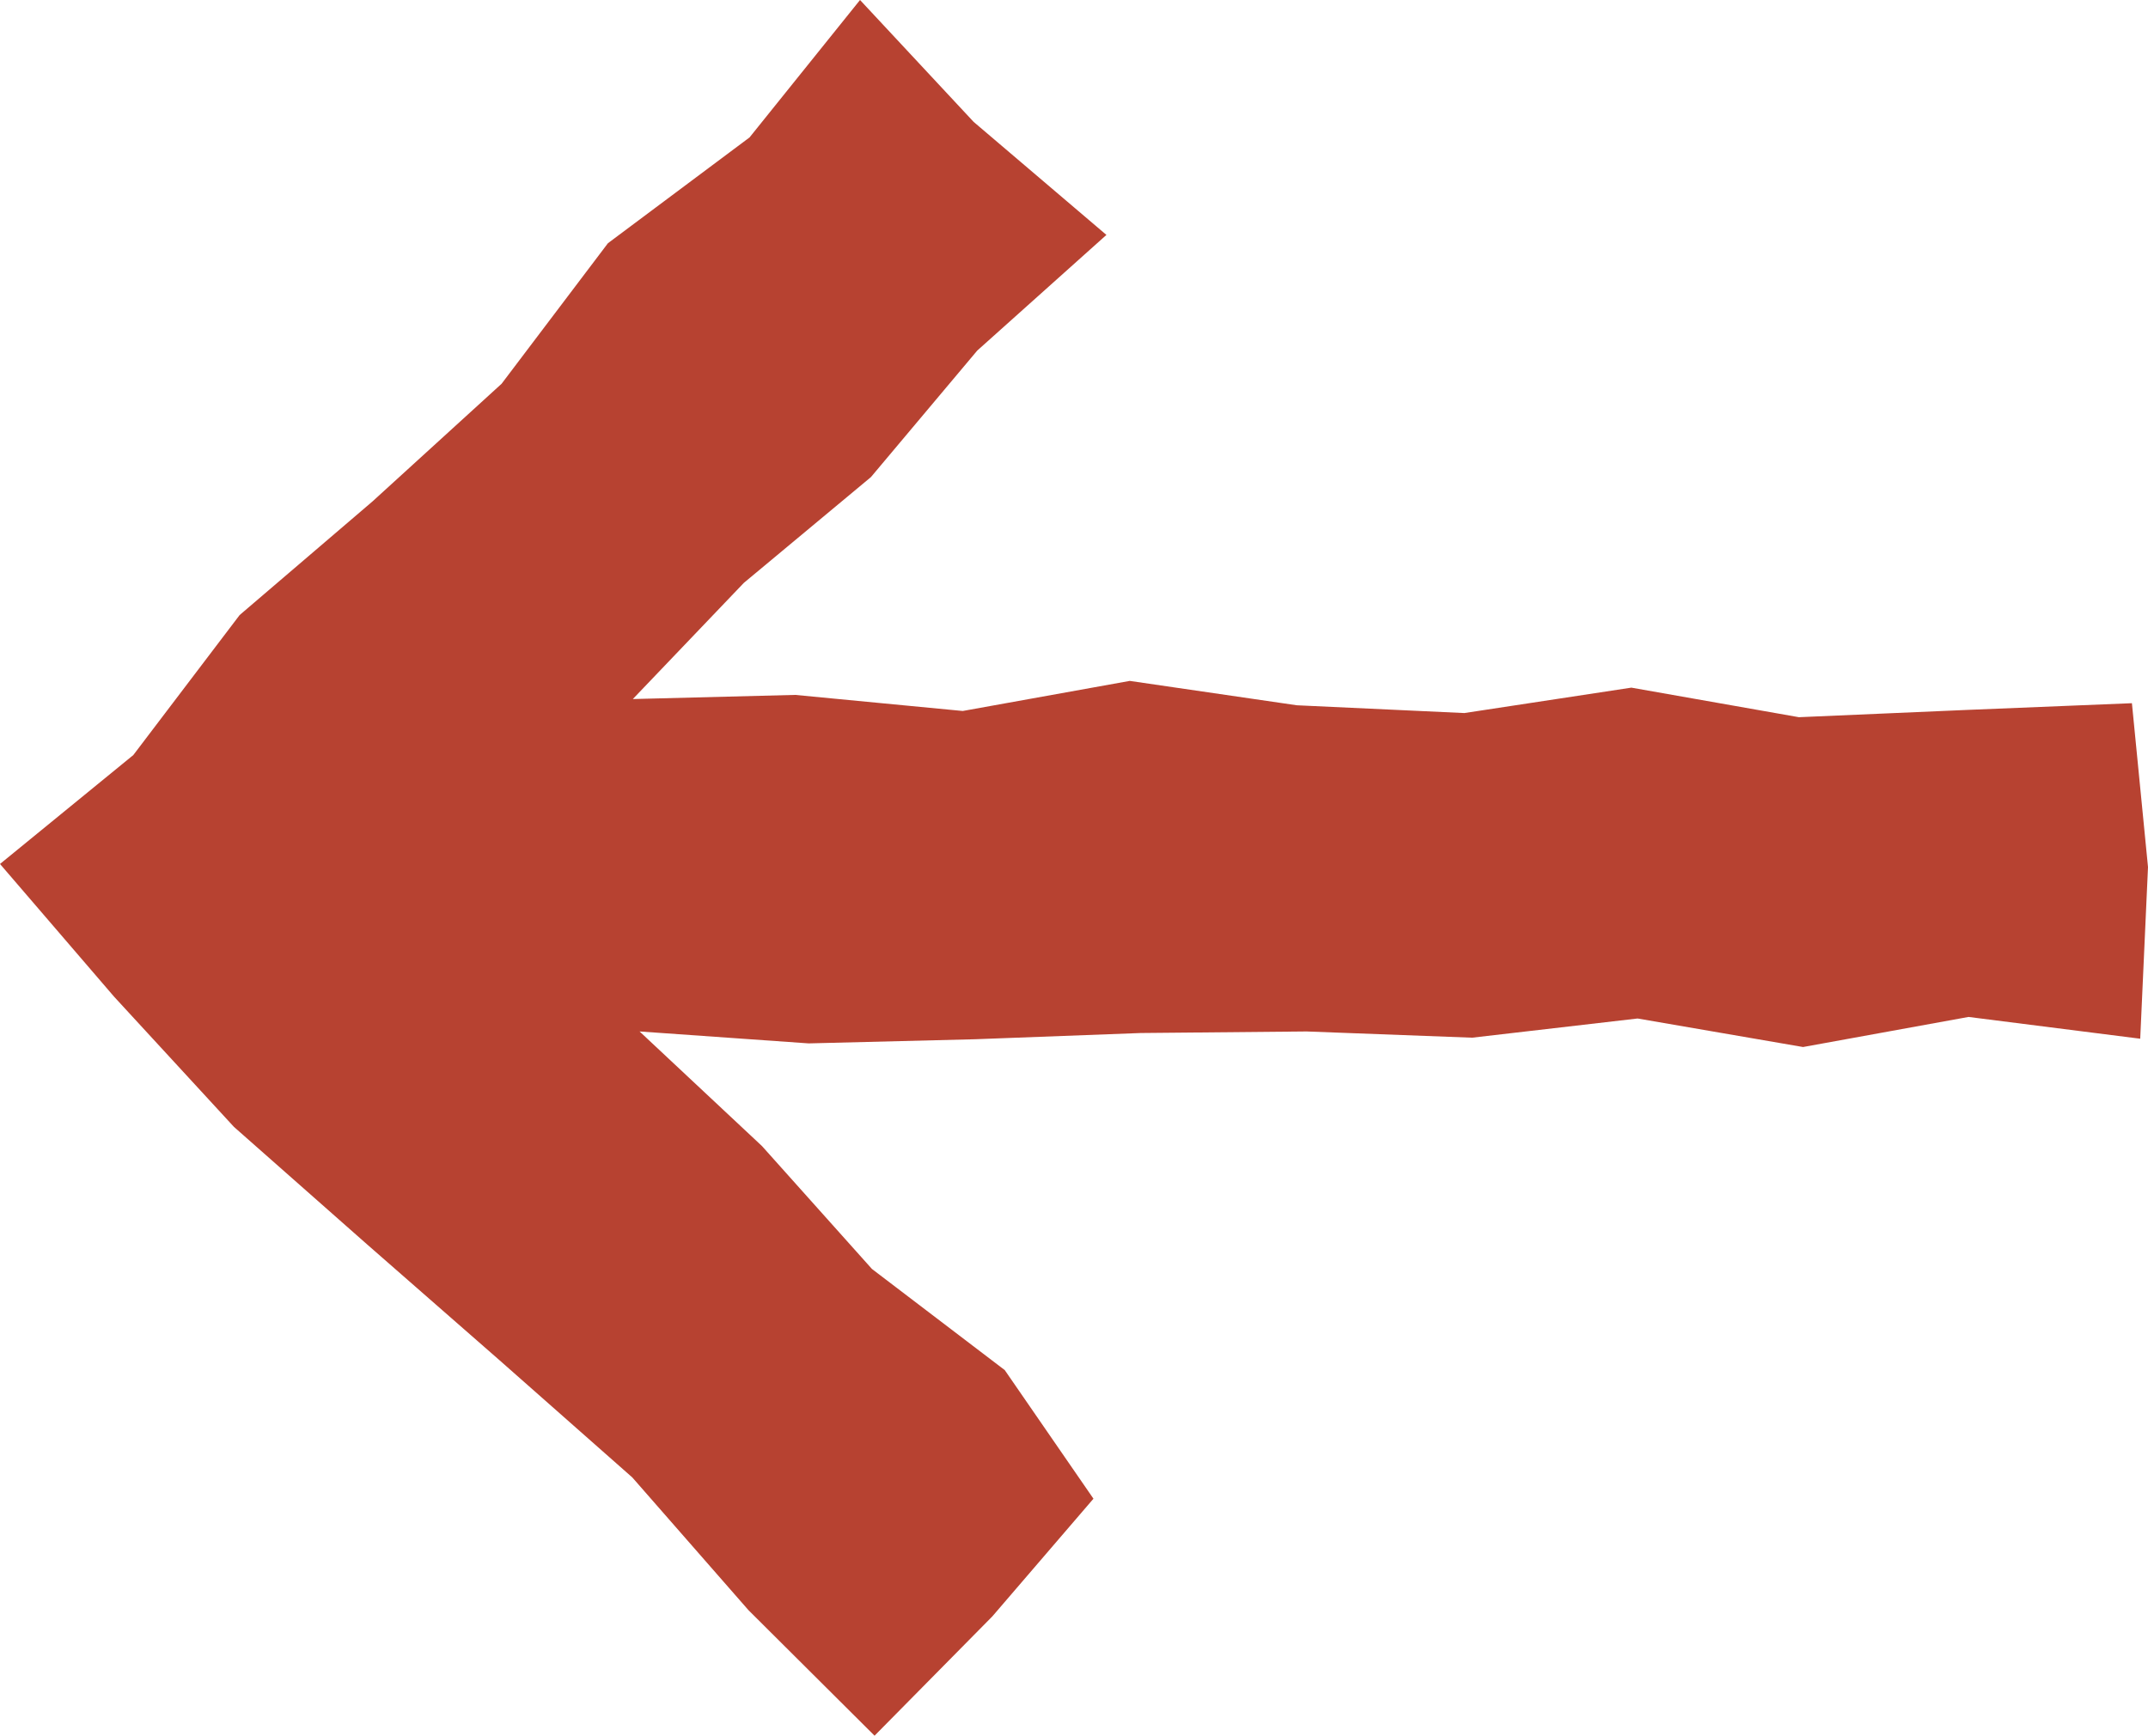 <svg xmlns="http://www.w3.org/2000/svg" viewBox="0 0 41.41 33.47"><defs><style>.Anon-4621{fill:#b74231;fill-rule:evenodd;}</style></defs><g id="Layer_2" data-name="Layer 2"><g id="Layer_1-2" data-name="Layer 1"><polygon class="Anon-4621" points="21.33 4.53 18.84 6.76 16.79 9.2 14.34 11.24 12.2 13.48 15.33 13.4 18.56 13.71 21.78 13.13 25 13.6 28.23 13.75 31.45 13.26 34.68 13.83 37.91 13.69 41.1 13.56 41.41 16.72 41.26 20.03 37.95 19.61 34.76 20.19 31.57 19.64 28.38 20.01 25.19 19.89 21.99 19.92 18.8 20.04 15.59 20.12 12.33 19.89 14.69 22.1 16.81 24.47 19.37 26.42 21.08 28.9 19.13 31.17 16.86 33.47 14.43 31.05 12.19 28.49 9.63 26.23 7.07 23.99 4.51 21.73 2.2 19.22 0 16.66 2.57 14.56 4.62 11.86 7.18 9.67 9.67 7.4 11.72 4.69 14.45 2.65 16.58 0 18.77 2.35 21.33 4.53"/></g></g></svg>